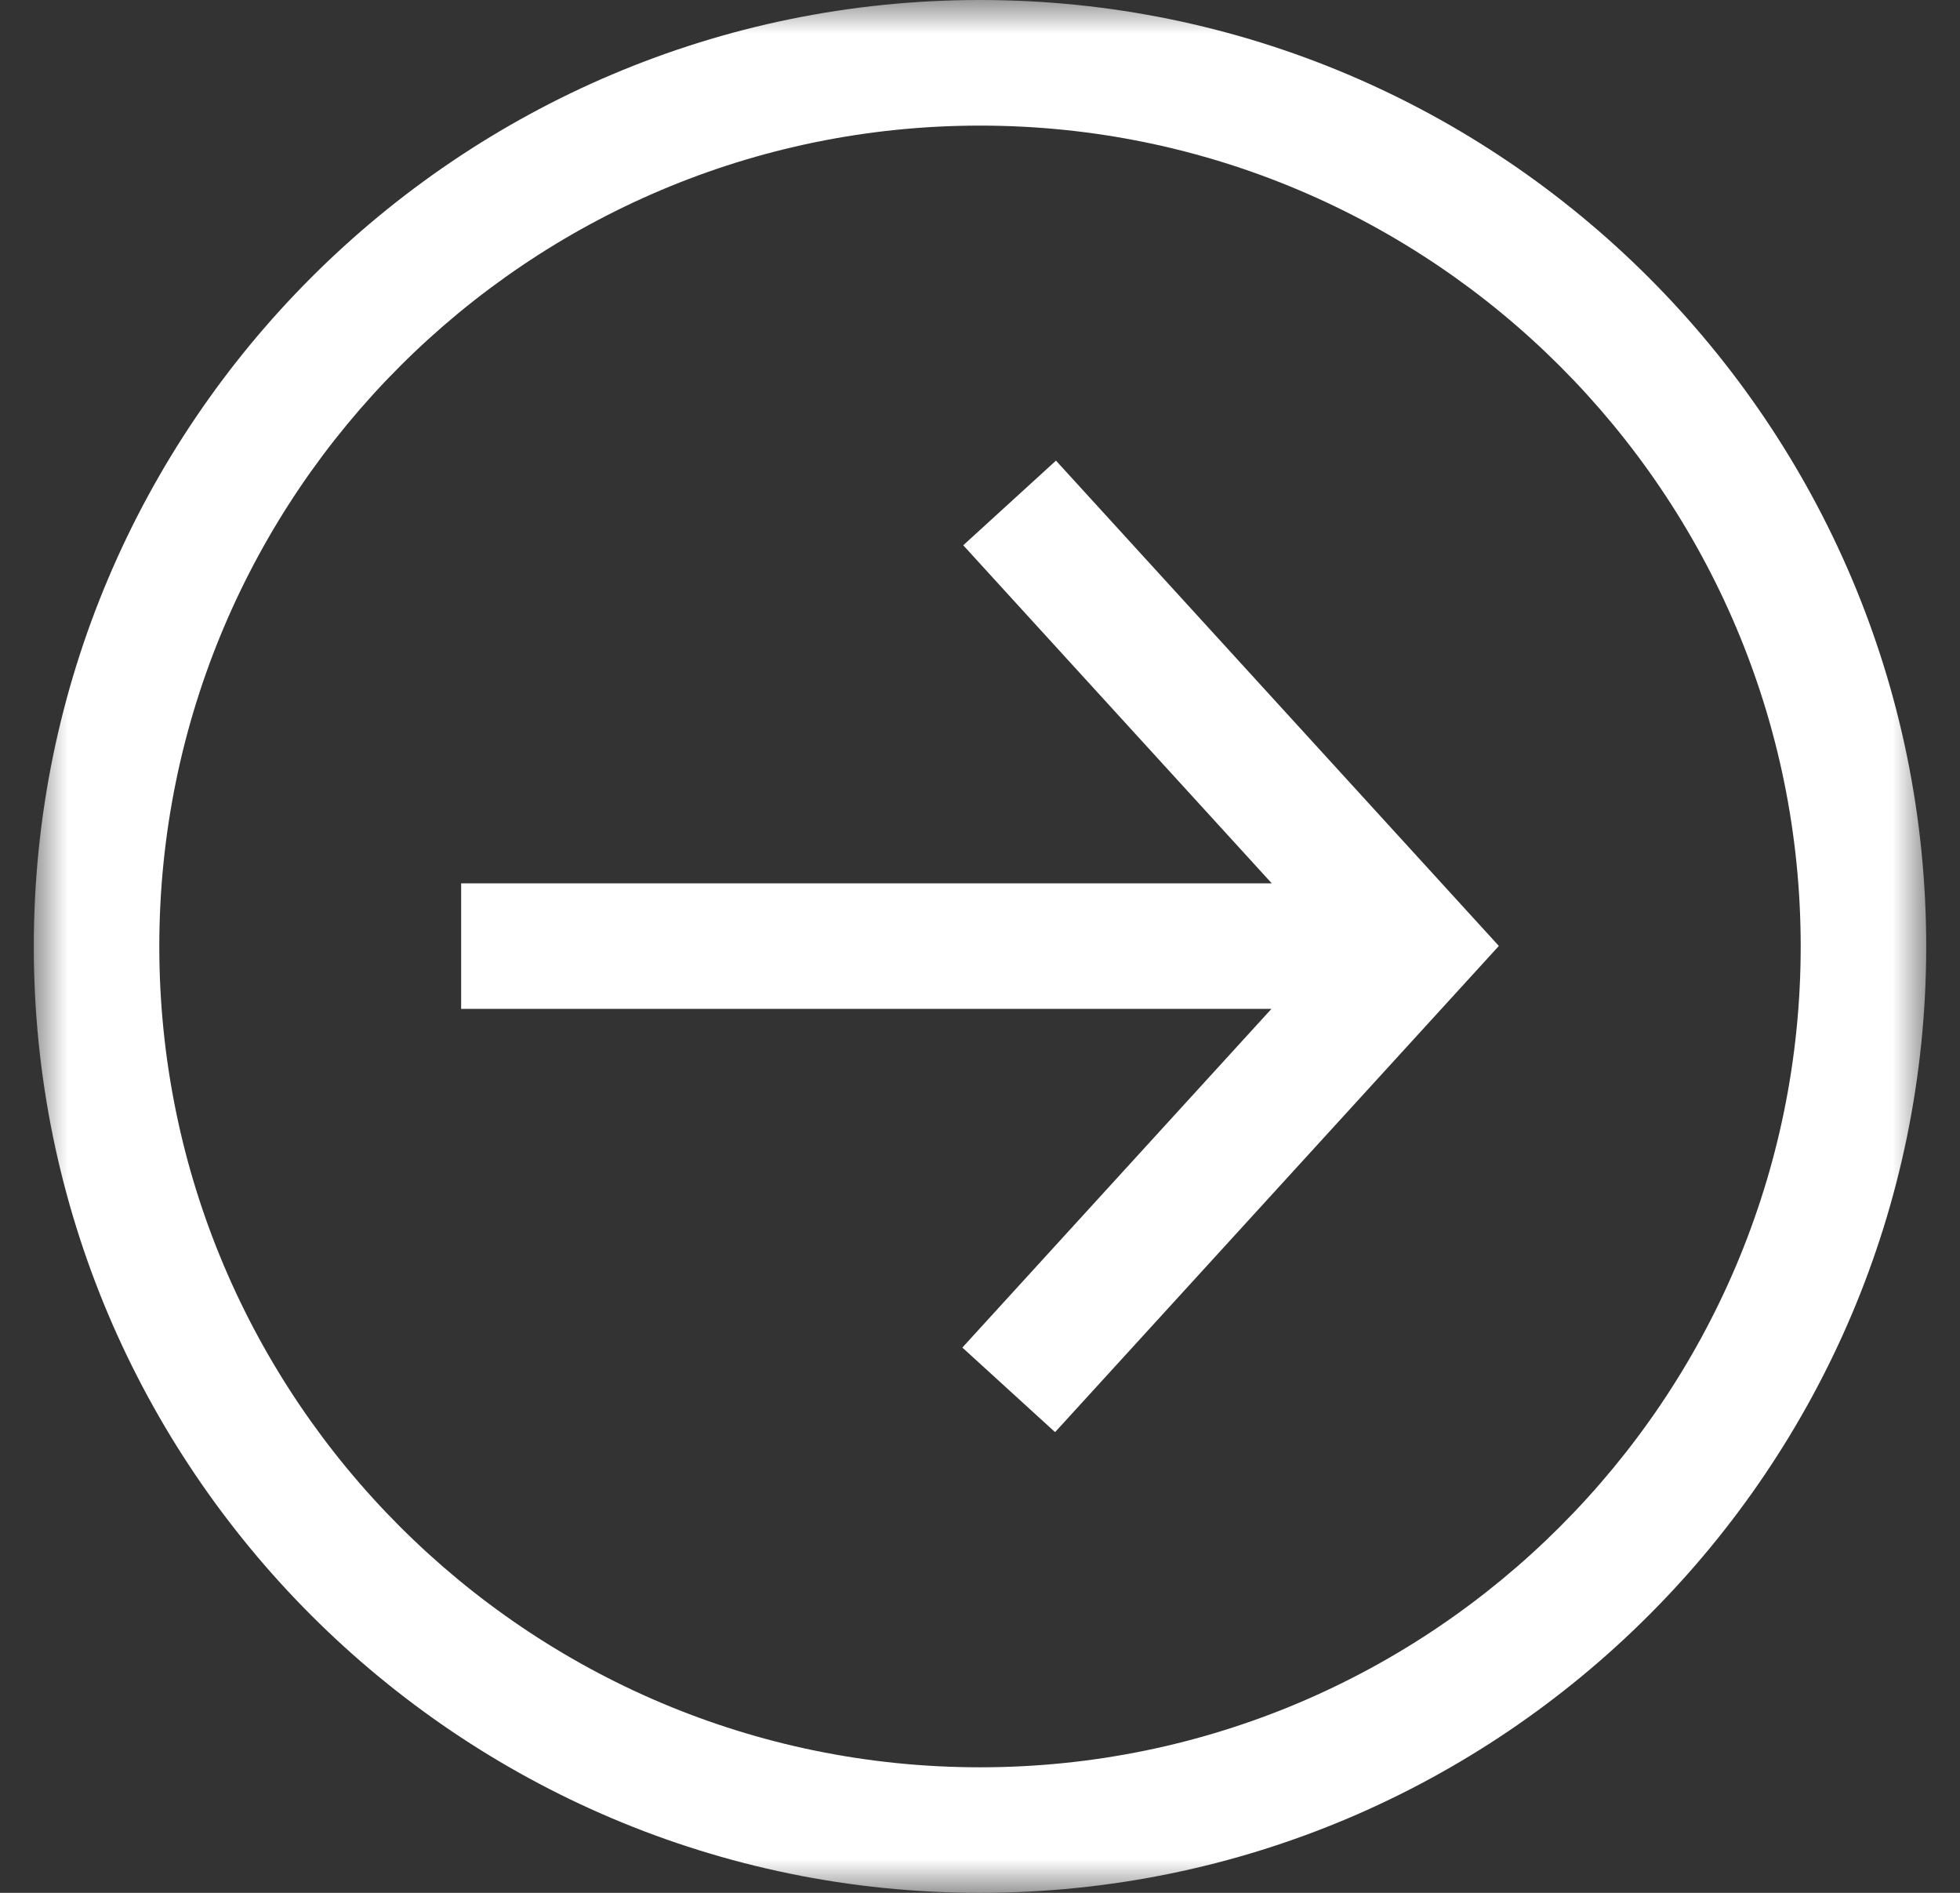 <?xml version="1.0" encoding="UTF-8"?>
<svg width="29px" height="28px" viewBox="0 0 29 28" version="1.1" xmlns="http://www.w3.org/2000/svg" xmlns:xlink="http://www.w3.org/1999/xlink">
    <rect x="0" y="0" width="29" height="28" fill="#333333" stroke="none"/>
    <!-- Generator: sketchtool 58 (101010) - https://sketch.com -->
    <title>DC2D49F0-D367-4840-AB52-8BB7A1BCA1EB</title>
    <desc>Created with sketchtool.</desc>
    <defs>
        <polygon id="path-1" points="0 0 28 0 28 28 0 28"></polygon>
    </defs>
    <g id="Page-1" stroke="none" stroke-width="1" fill="none" fill-rule="evenodd">
        <g id="LM-UI_Sheet_Buttons" transform="translate(-393, -7257)">
            <g id="icons" transform="translate(56, 6626)">
                <g id="icon---arrow" transform="translate(4, 615)">
                    <g id="icon-/-arrow-/-white-icon-/-arrow-white" transform="translate(333.5, 16)">
                        <g id="icon-/-arrow-white">
                            <g id="Group-3">
                                <mask id="mask-2" fill="white">
                                    <use xlink:href="#path-1"></use>
                                </mask>
                                <g id="Clip-2"></g>
                                <path d="M14,26.143 C7.304,26.143 1.857,20.696 1.857,14 C1.857,7.305 7.304,1.858 14,1.858 C20.696,1.858 26.143,7.305 26.143,14 C26.143,20.696 20.696,26.143 14,26.143 M14,-0 C6.28,-0 0,6.281 0,14 C0,21.72 6.28,28 14,28 C21.719,28 28,21.72 28,14 C28,6.281 21.719,-0 14,-0" id="Fill-1" fill="#FFFFFF" mask="url(#mask-2)"></path>
                            </g>
                            <polygon id="Fill-4" fill="#FFFFFF" points="13.752 8.066 18.317 13.067 6.323 13.067 6.323 14.924 18.312 14.924 13.739 19.934 15.111 21.185 21.677 13.993 15.124 6.814"></polygon>
                        </g>
                    </g>
                </g>
            </g>
        </g>
    </g>
</svg>